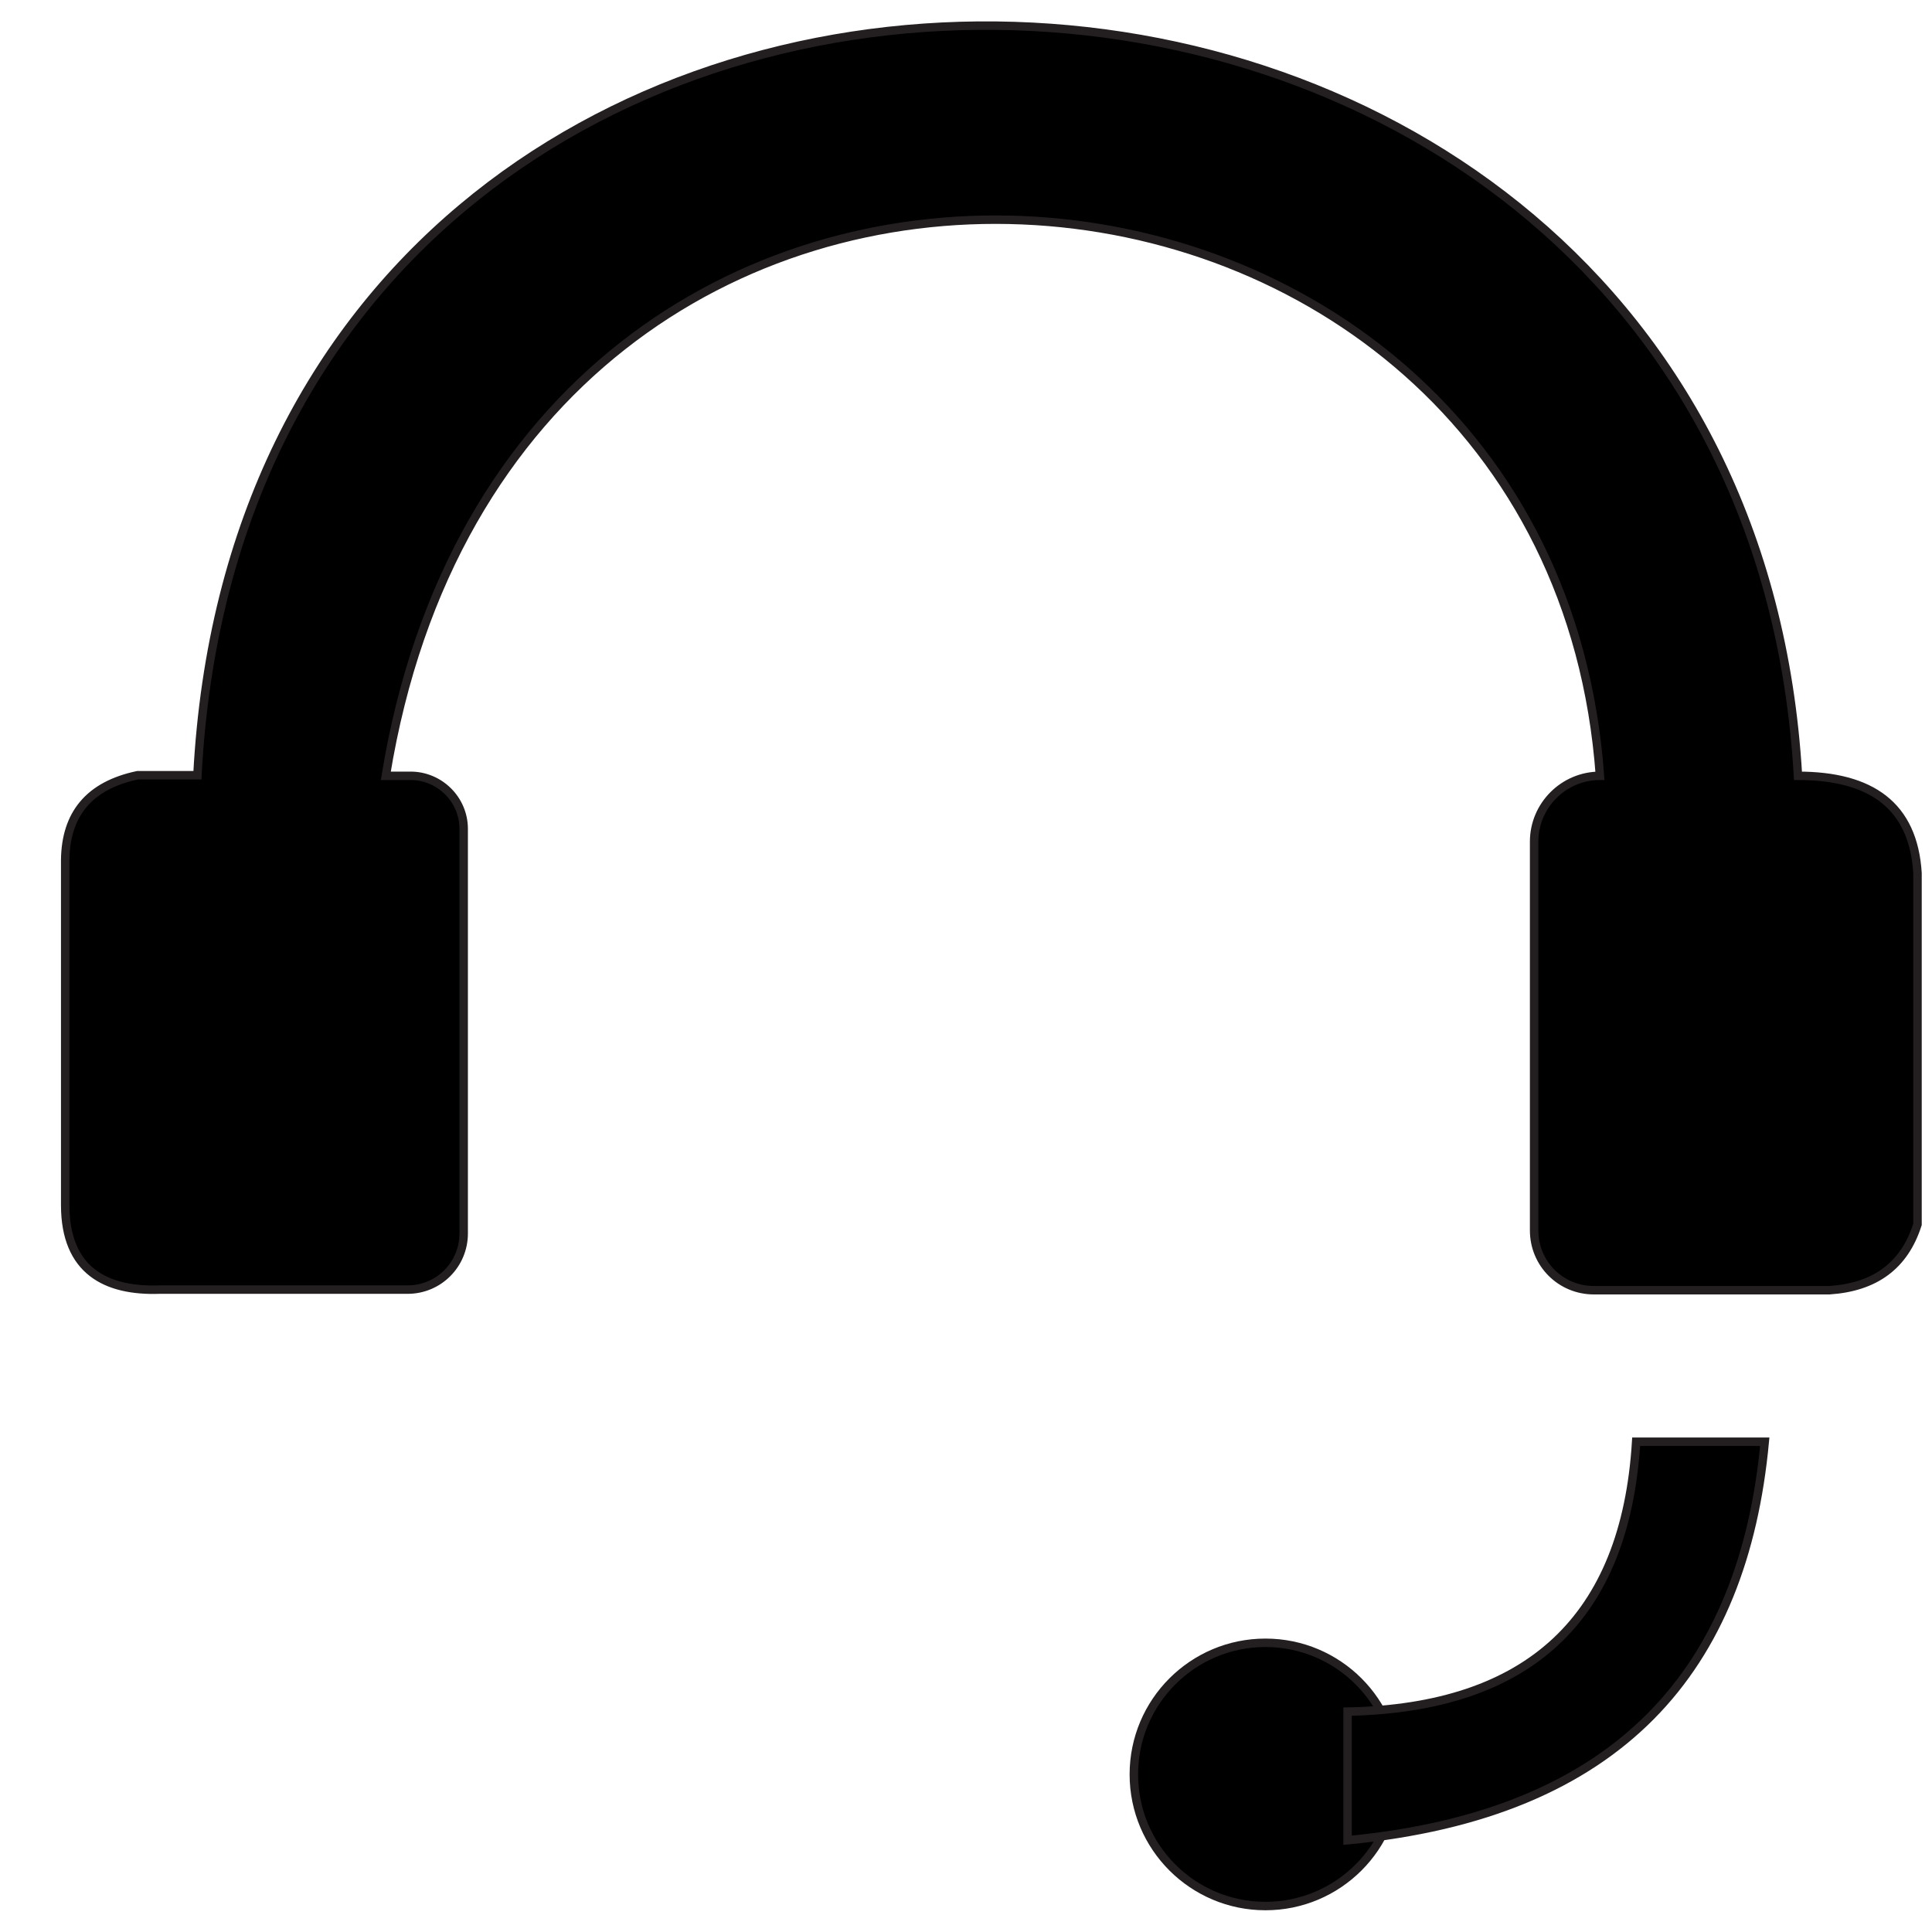<?xml version="1.0" encoding="UTF-8"?>
<svg xmlns="http://www.w3.org/2000/svg" version="1.1" viewBox="0 0 32 32">
  <defs>
    <style>
      .cls-1 {
        stroke: #231f20;
        stroke-miterlimit: 10;
        stroke-width: .14px;
      }
    </style>
  </defs>
  <!-- Generator: Adobe Illustrator 28.7.1, SVG Export Plug-In . SVG Version: 1.2.0 Build 142)  -->
  <g>
    <g id="Layer_2">
      <path class="cls-1" d="M3.27,12.84h-.99c-.81.17-1.19.65-1.2,1.4v5.72c0,1.09.68,1.43,1.56,1.4h4.11c.52,0,.93-.42.93-.93v-6.7c0-.49-.4-.88-.88-.88h-.41c2.13-13.05,19.28-11.49,20.11,0h0c-.6,0-1.09.49-1.09,1.09v6.44c0,.55.44.99.99.99h3.9c.75-.05,1.24-.4,1.46-1.09v-5.82c-.07-1.12-.77-1.61-1.98-1.61C28.84-3.43,4.15-4,3.27,12.84Z"/>
      <circle class="cls-1" cx="20.96" cy="29.39" r="2.18"/>
      <path class="cls-1" d="M27.1,23.88c-.18,2.93-1.78,4.41-4.78,4.47v2.13c4.53-.43,6.56-2.85,6.91-6.6h-2.13Z"/>
    </g>
  </g>
</svg>